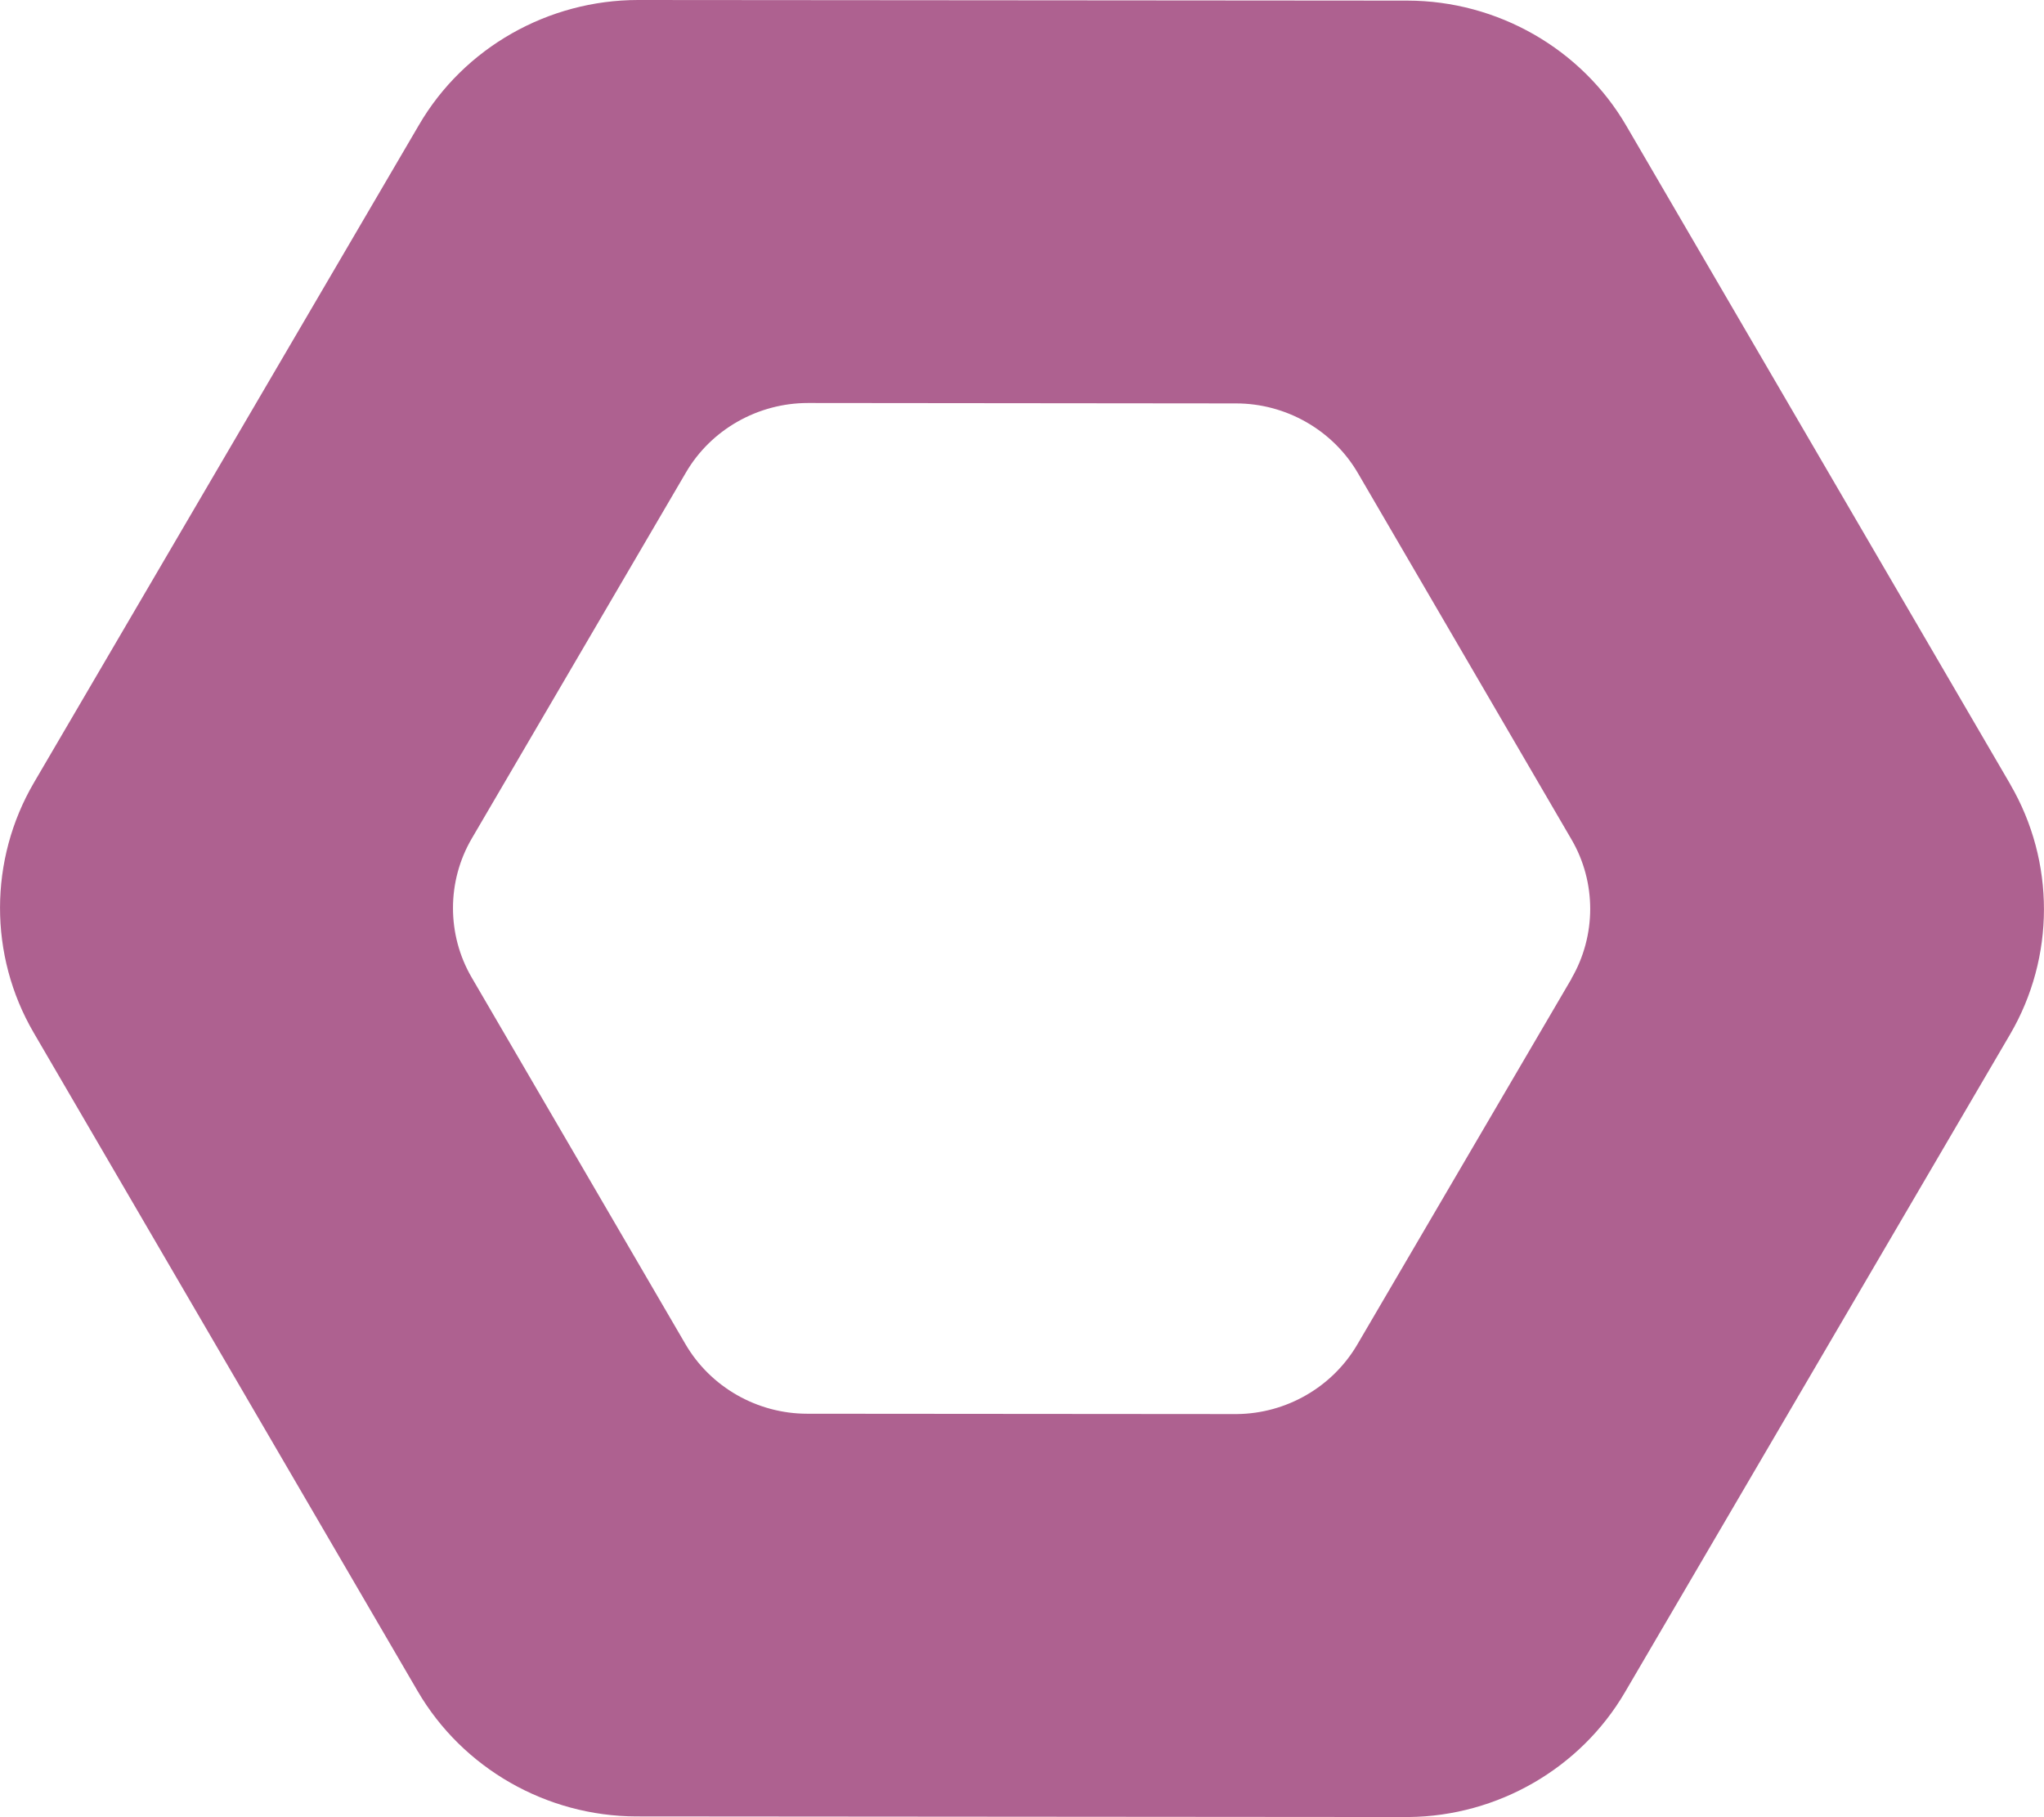 <svg xmlns="http://www.w3.org/2000/svg" width="54" height="48" viewBox="0 0 54 48" fill="none"><g clip-path="url(#clip0_216_3387)"><path d="M53.113 20.723L42.965 3.322C41.779 1.287 39.562 0.02 37.183 0.016L16.858 0C14.483 0 12.261 1.259 11.072 3.295L0.895 20.676C-0.294 22.711 -0.298 25.237 0.887 27.273L11.036 44.674C12.225 46.709 14.438 47.976 16.817 47.98L37.142 47.996C37.167 47.996 37.191 47.996 37.215 47.996C39.566 47.972 41.751 46.713 42.928 44.702L53.105 27.32C54.294 25.285 54.298 22.759 53.109 20.719M41.521 25.846L35.856 35.519C35.199 36.638 33.985 37.34 32.675 37.352C32.663 37.352 32.647 37.352 32.635 37.352L21.325 37.343C20.003 37.343 18.769 36.638 18.108 35.503L12.463 25.823C11.802 24.691 11.802 23.281 12.463 22.15L18.124 12.477C18.785 11.346 20.023 10.645 21.345 10.645L32.655 10.656C33.977 10.656 35.211 11.362 35.872 12.493L41.517 22.174C42.178 23.305 42.174 24.715 41.517 25.846" fill="#ae6190"></path></g><defs><clipPath id="clip0_216_3387"><rect width="54" height="48" fill="white"></rect></clipPath></defs></svg>